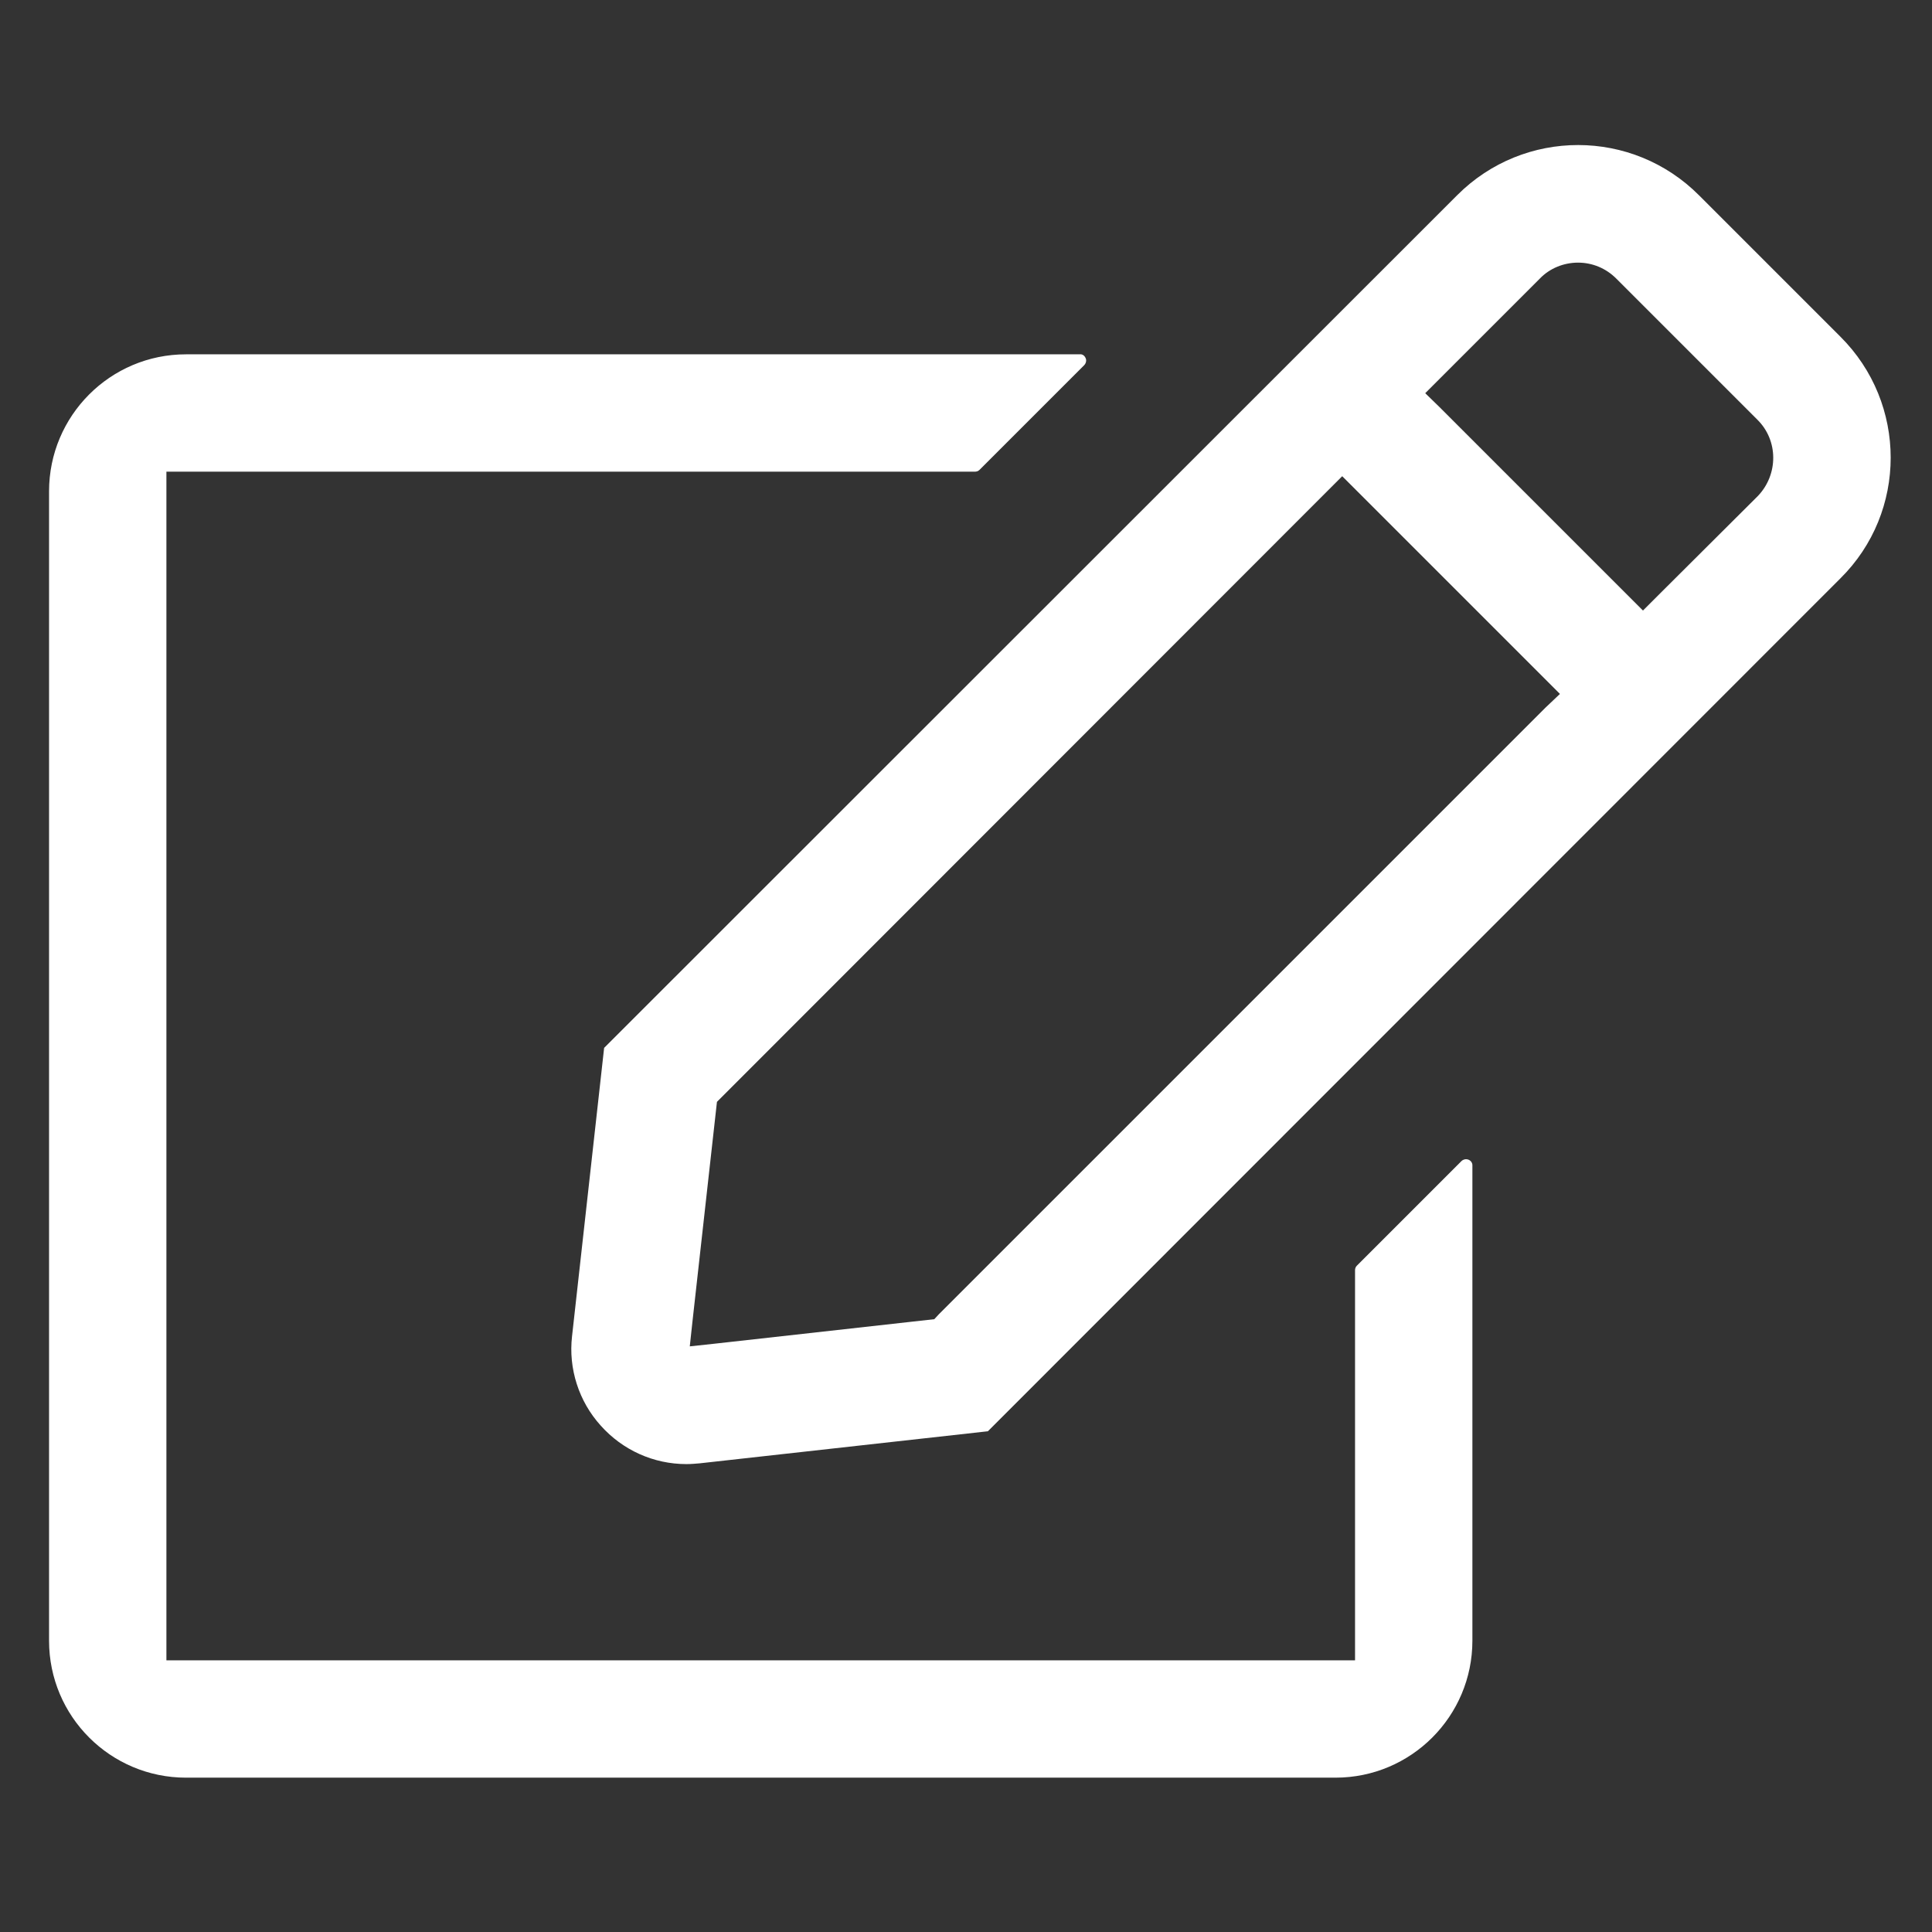 <?xml version="1.0" encoding="utf-8"?>
<!-- Generator: Adobe Illustrator 24.3.0, SVG Export Plug-In . SVG Version: 6.00 Build 0)  -->
<svg version="1.1" id="Layer_1" xmlns="http://www.w3.org/2000/svg" xmlns:xlink="http://www.w3.org/1999/xlink" x="0px" y="0px"
	 viewBox="0 0 512 512" style="enable-background:new 0 0 512 512;" xml:space="preserve">
<rect x="0" y="0" width="512" height="512" fill="#333333" stroke="none"/>
<style type="text/css">
	.st0{fill:#FFFFFF;}
</style>
<path class="st0" d="M388.5,307.2c-0.4,0-0.9,0.2-1.2,0.5l-27.7,27.7c-0.3,0.3-0.5,0.7-0.5,1.2V440h-315V125h214.2
	c0.5,0,0.9-0.1,1.3-0.5l27.7-27.7c0.5-0.5,0.7-1.3,0.4-1.9c-0.3-0.7-0.9-1.1-1.6-1H49.3c-20.1,0-36.3,16.3-36.3,36.3v304.6
	c0,20.1,16.3,36.3,36.3,36.3l0,0h304.6c20.1,0,36.3-16.3,36.3-36.3l0,0V309C390.3,308,389.5,307.2,388.5,307.2
	C388.5,307.2,388.5,307.2,388.5,307.2z M487.7,89.2l-37.4-37.4C432.6,34,403.9,34,386.2,51.7c0,0-0.1,0.1-0.1,0.1l-226,225.9
	l-8.5,76.4c-1,8.6,1.8,17.3,7.6,23.7c5.8,6.5,14,10.2,22.7,10.2c1.2,0,2.3-0.1,3.5-0.2l76.4-8.5l225.9-226
	C505.5,135.7,505.5,106.9,487.7,89.2L487.7,89.2z M409.6,187.5L248.8,348.3l-1.2,1.3l-1.8,0.2l-56.5,6.3l-6.5,0.7l0.7-6.5l6.3-56.5
	l0.2-1.8l1.3-1.3L352,129.9l3.7-3.7l3.7,3.7l50.3,50.3l3.7,3.7L409.6,187.5z M465.9,131.4L465.9,131.4L465.9,131.4l-26.8,26.7
	l-3.7,3.7l-3.7-3.7l-50.3-50.3l-3.7-3.6l3.7-3.7l26.7-26.7c2.6-2.7,6.3-4.2,10.1-4.2c3.8,0,7.4,1.5,10.1,4.2l37.4,37.4
	C471.3,116.7,471.3,125.7,465.9,131.4L465.9,131.4z"/>
</svg>
